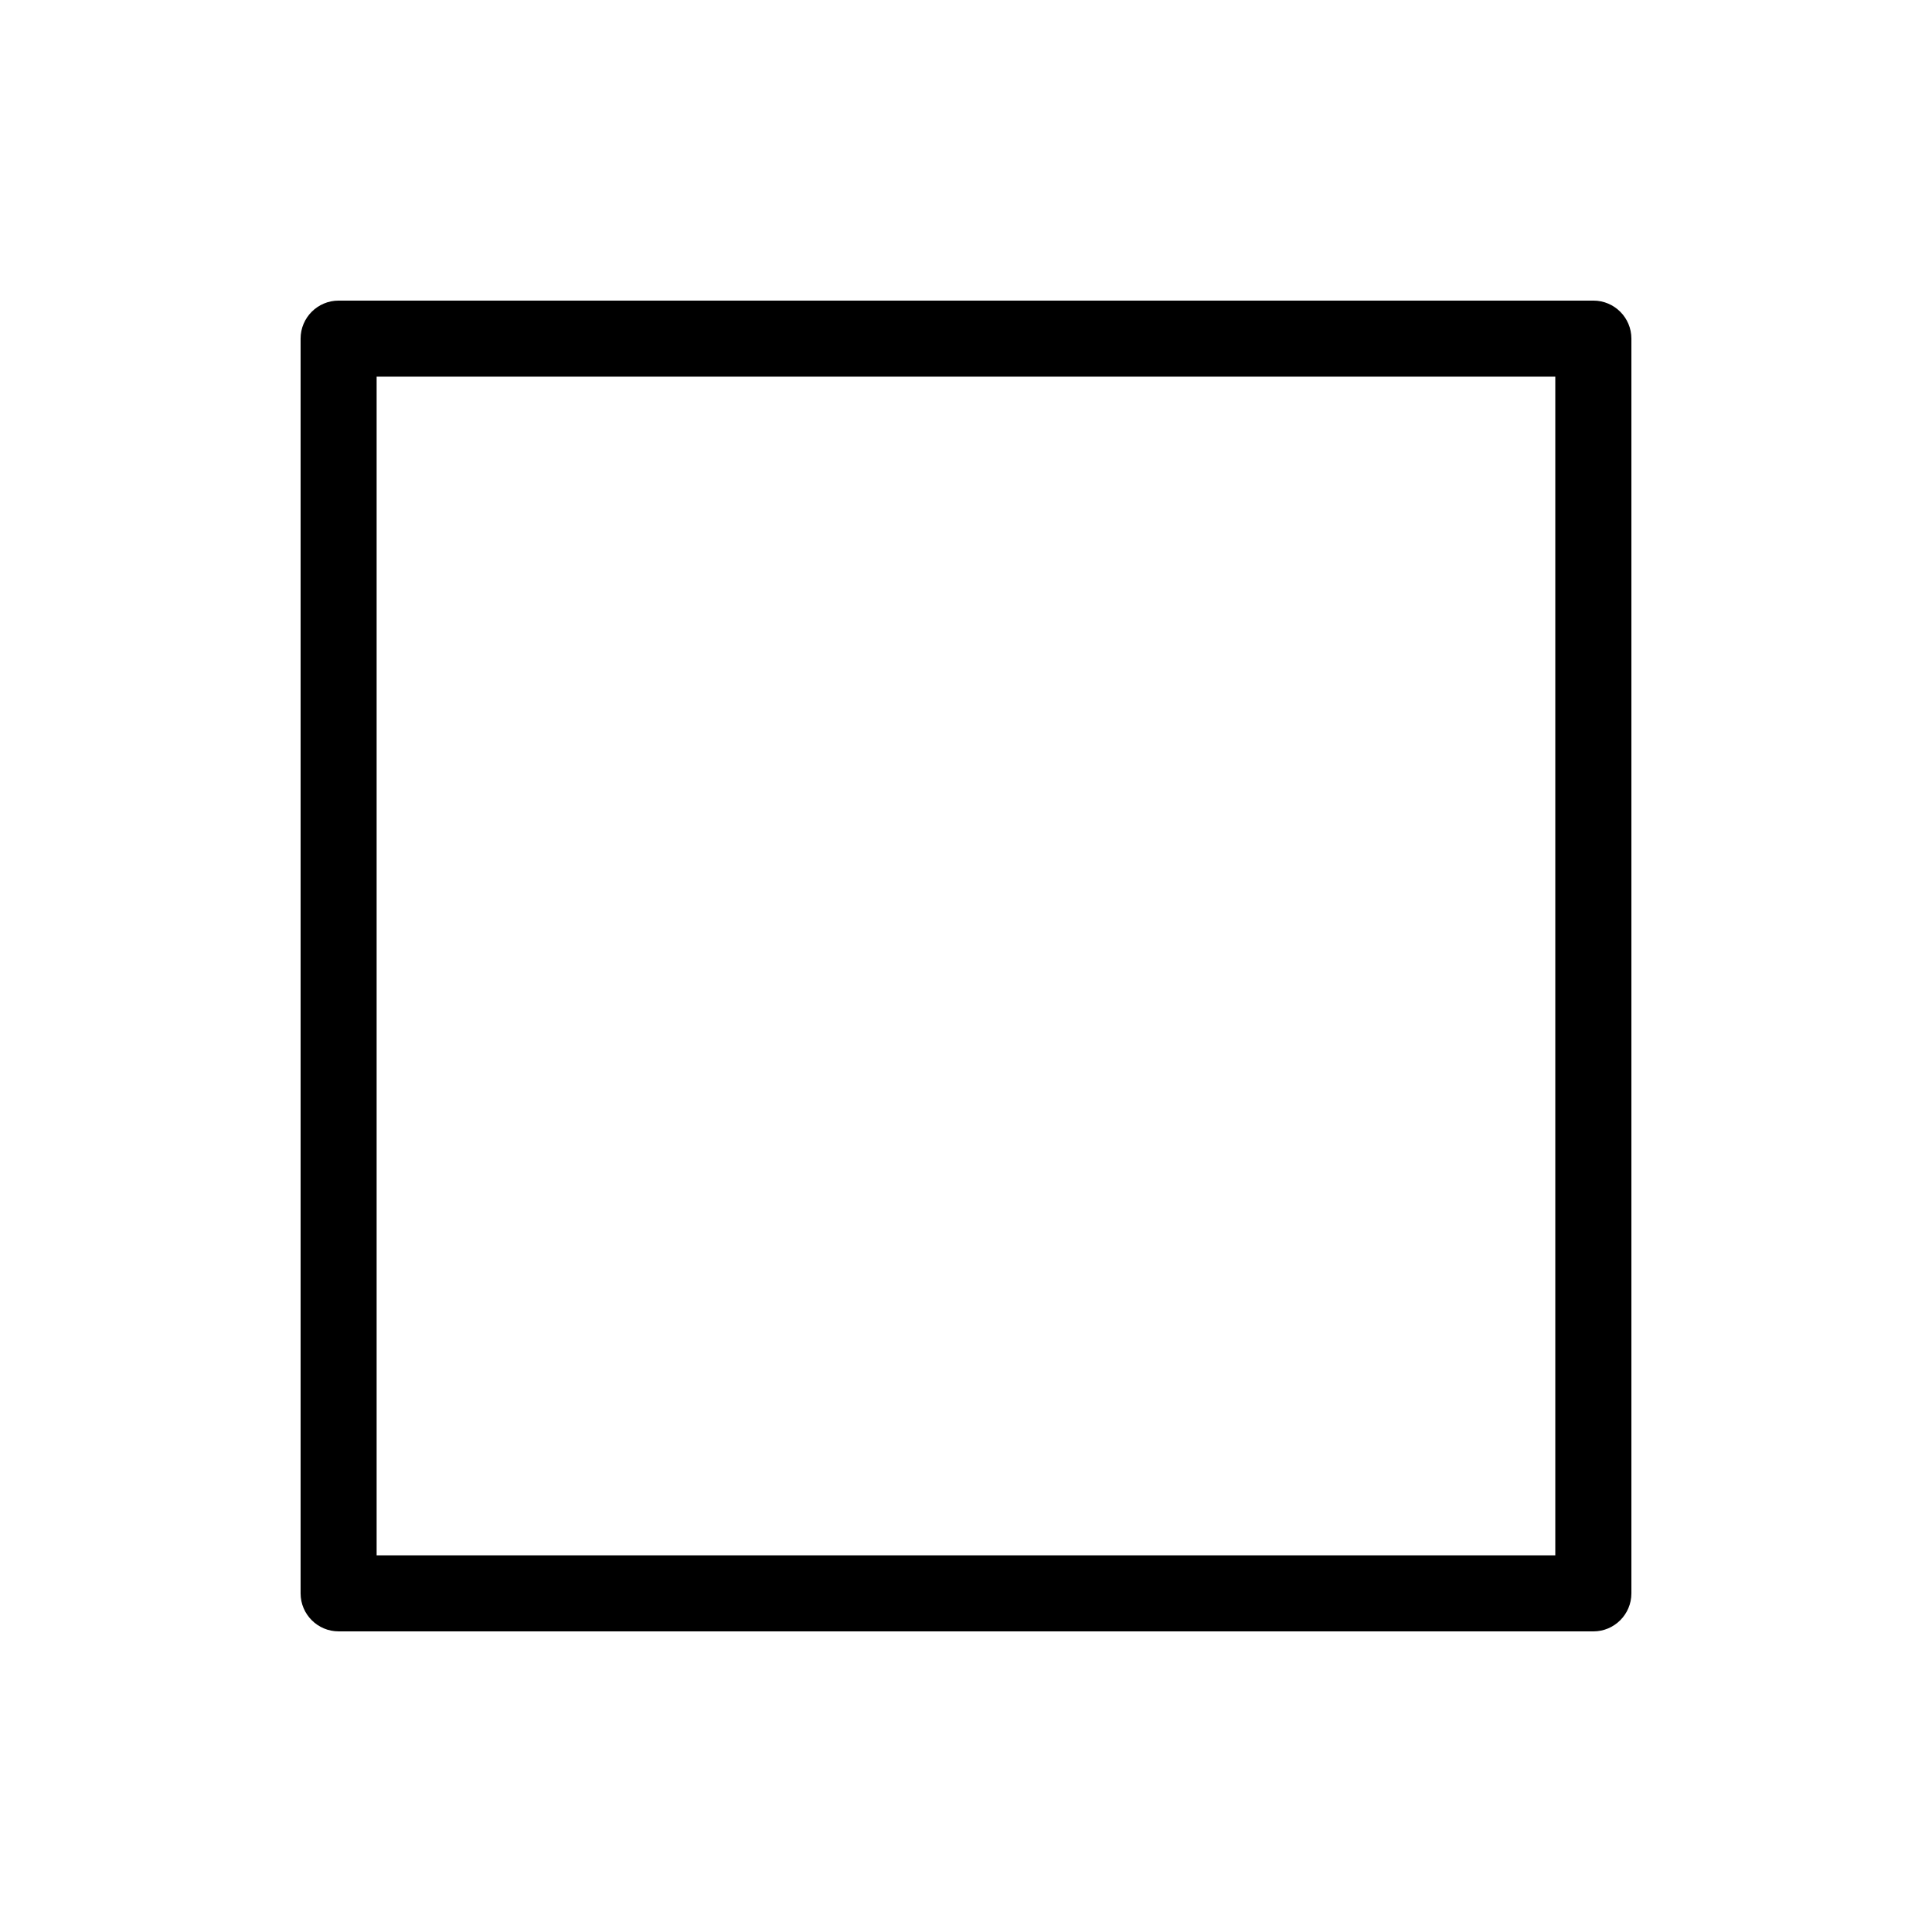<?xml version="1.0" encoding="UTF-8"?>
<!-- Uploaded to: SVG Repo, www.svgrepo.com, Generator: SVG Repo Mixer Tools -->
<svg fill="#000000" width="800px" height="800px" version="1.1" viewBox="144 144 512 512" xmlns="http://www.w3.org/2000/svg">
 <path d="m566.25 576.33h-332.51c-5.562 0-10.078-4.516-10.078-10.078v-332.51c0-5.562 4.516-10.078 10.078-10.078h332.52c5.562 0 10.078 4.516 10.078 10.078v332.52c-0.004 5.559-4.519 10.074-10.082 10.074zm-322.44-20.152h312.36v-312.36h-312.36z"/>
</svg>